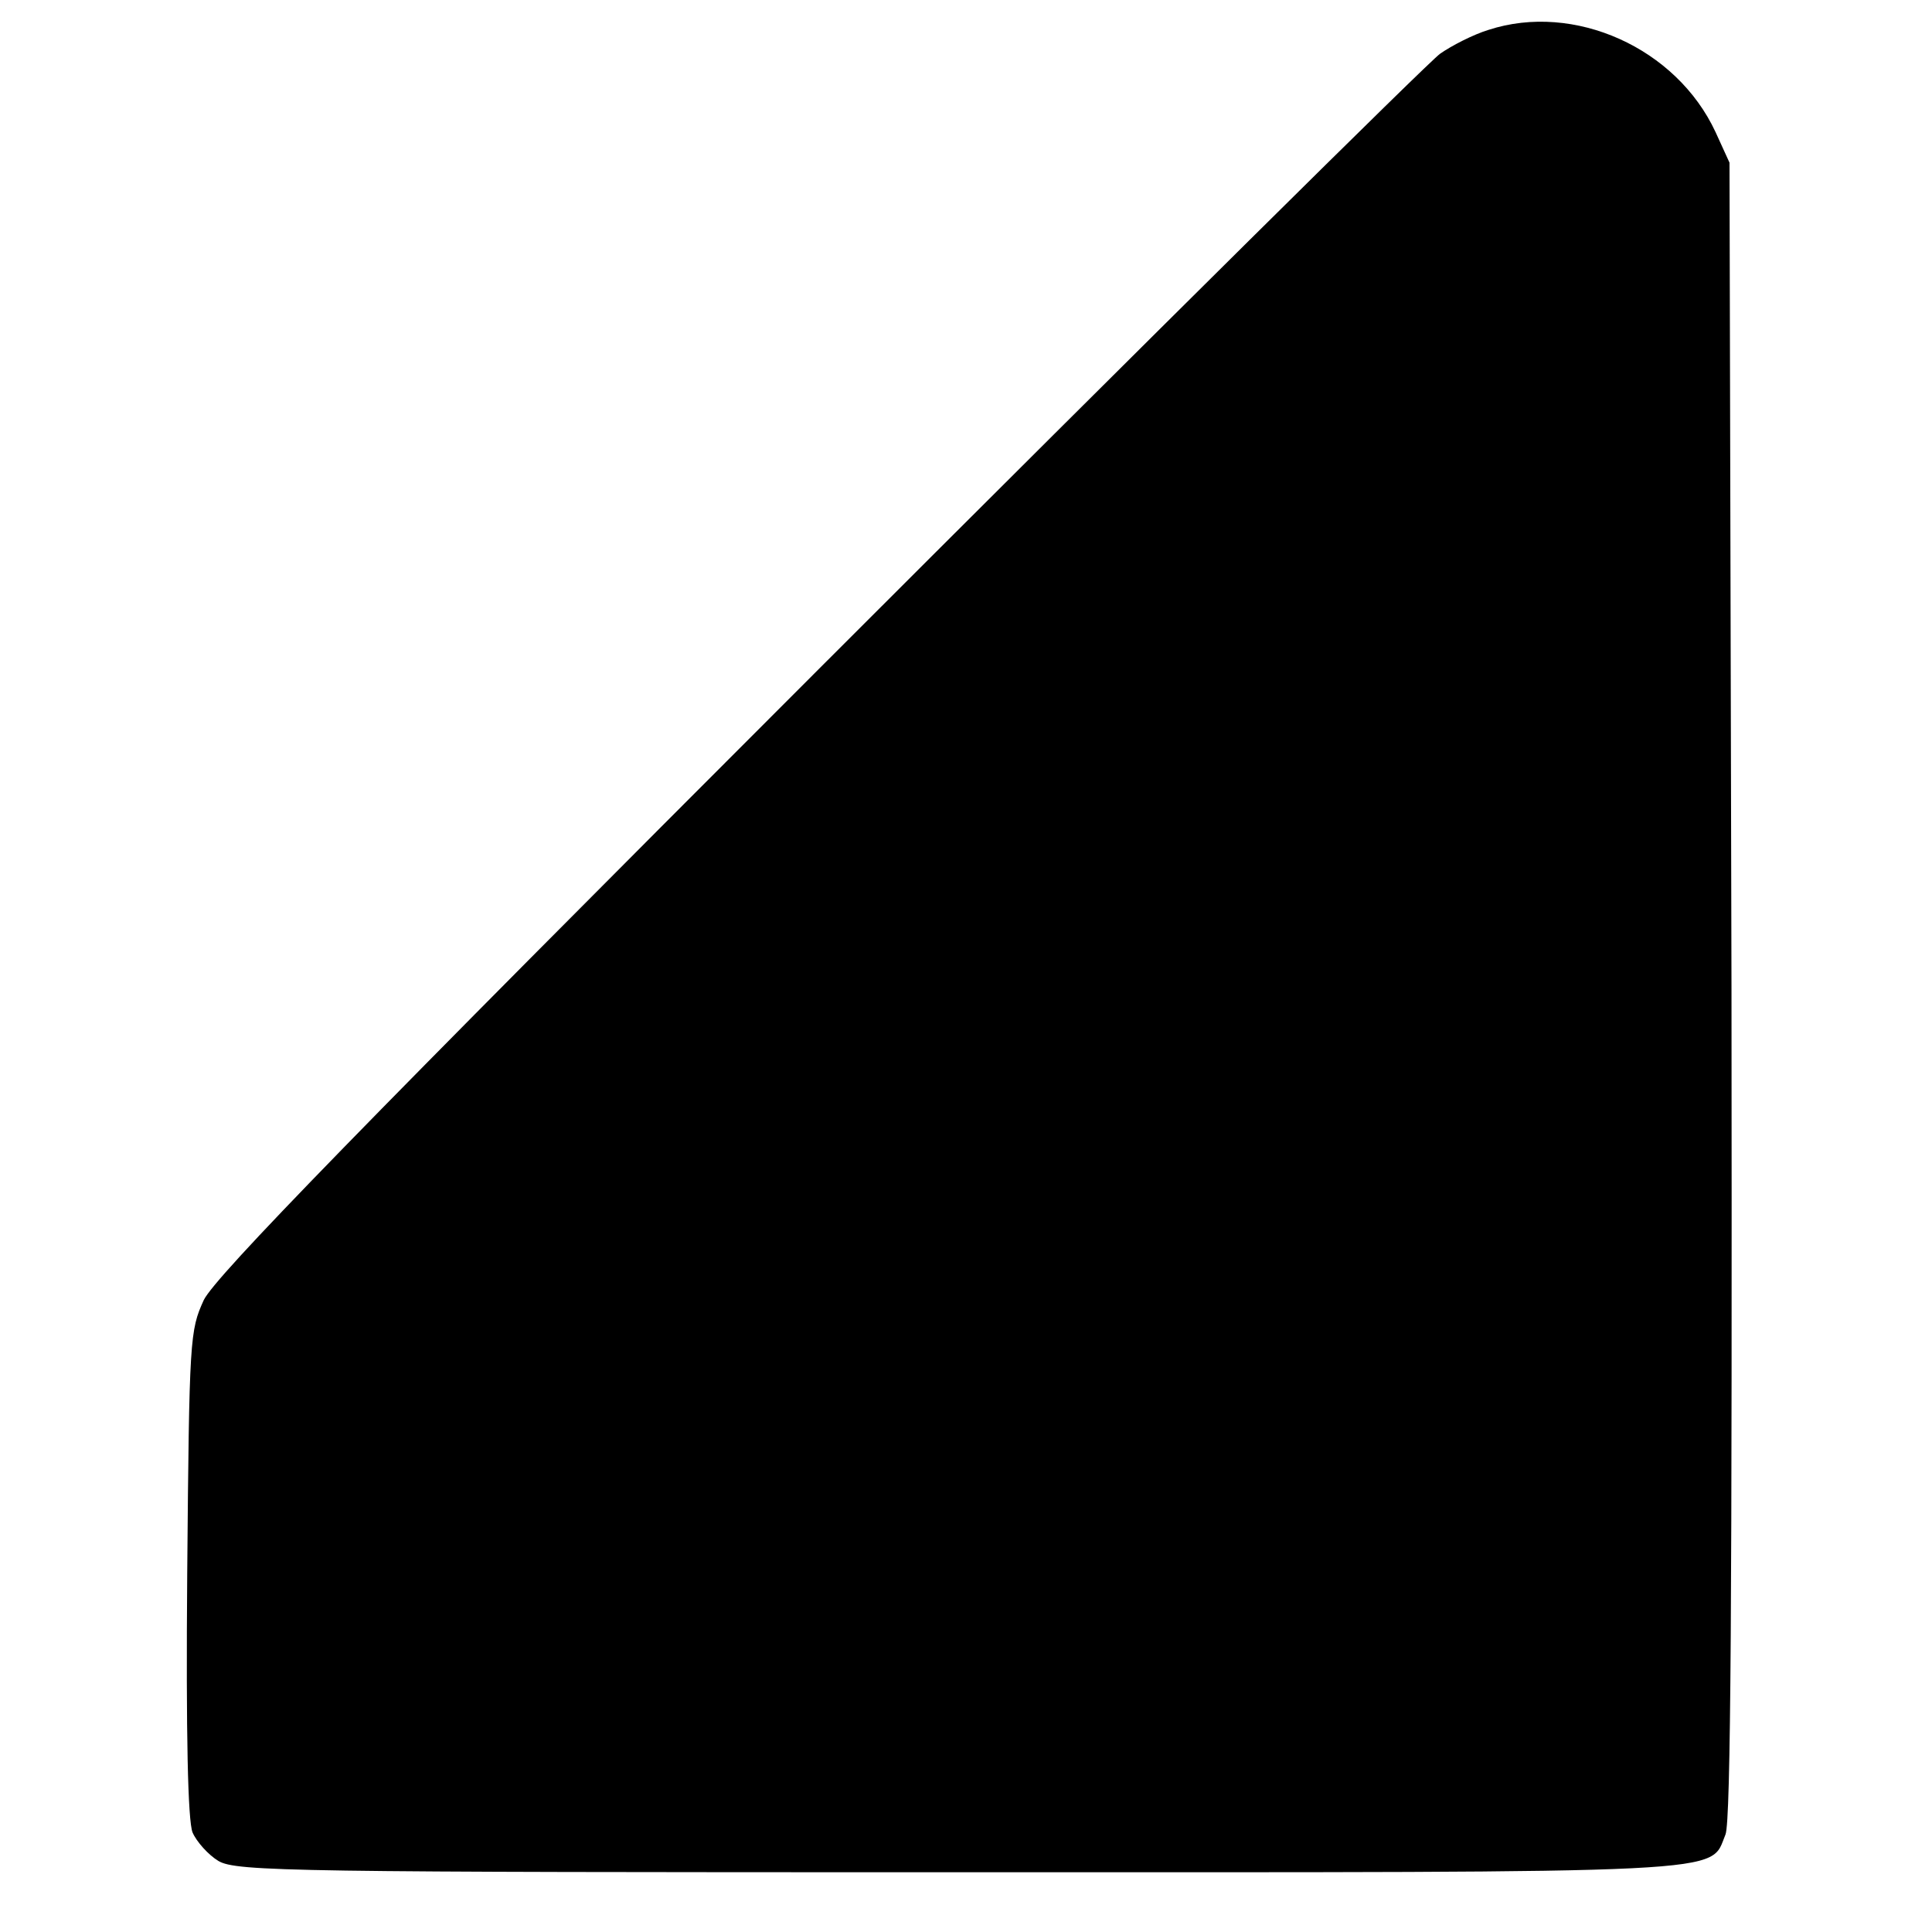 <?xml version="1.0" standalone="no"?>
<!DOCTYPE svg PUBLIC "-//W3C//DTD SVG 20010904//EN"
 "http://www.w3.org/TR/2001/REC-SVG-20010904/DTD/svg10.dtd">
<svg version="1.0" xmlns="http://www.w3.org/2000/svg"
 width="291pt" height="291pt" viewBox="0 0 291 291"
 preserveAspectRatio="xMidYMid meet">
<g transform="translate(0,291) scale(0.1,-0.1)"
fill="#000000" stroke="none">
<path d="M2242 2865 c-23 -7 -56 -24 -73 -36 -17 -12 -438 -429 -935 -926
-693 -693 -909 -915 -927 -951 -21 -46 -22 -57 -25 -411 -2 -247 1 -373 8
-391 6 -14 24 -34 39 -43 27 -16 113 -17 1116 -17 1186 0 1129 -3 1154 57 8
21 10 353 9 1273 l-3 1245 -21 46 c-59 127 -213 196 -342 154z"/>
</g>
</svg>
